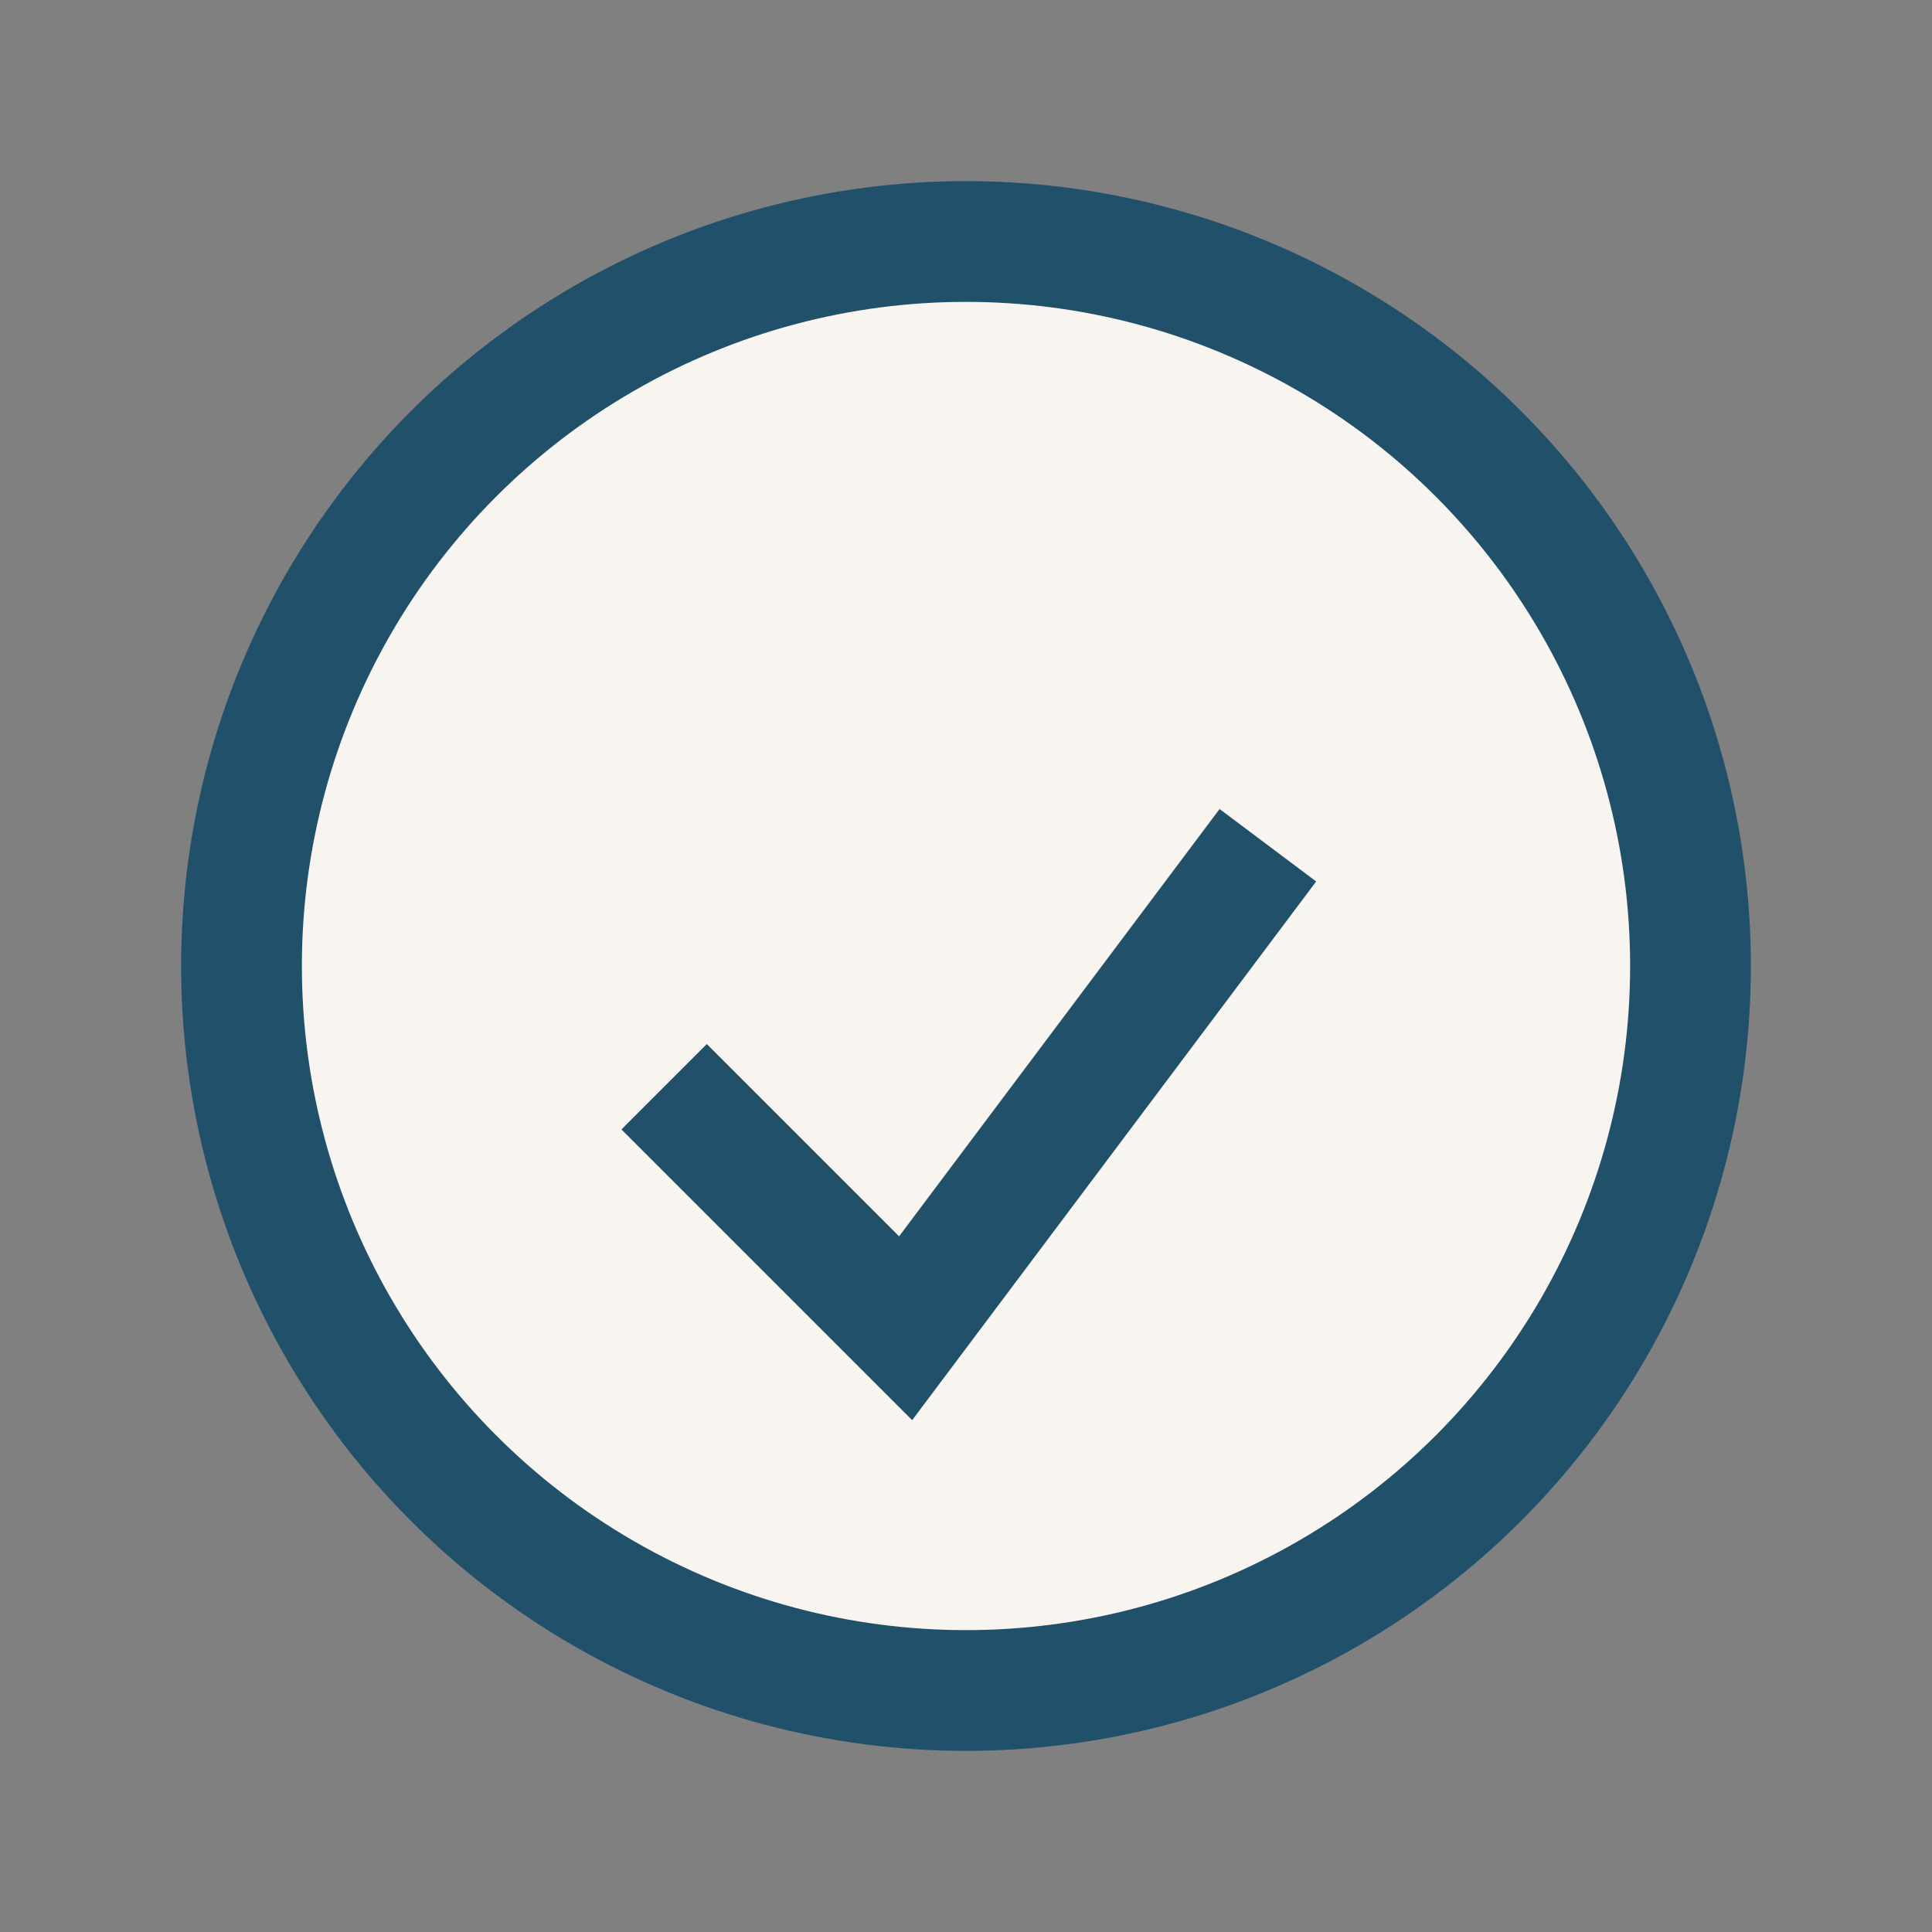 <?xml version="1.0" encoding="UTF-8"?>
<svg xmlns="http://www.w3.org/2000/svg" width="32" height="32" viewBox="0 0 32 32"><rect x="0" y="0" width="32" height="32" fill="#808080" stroke="none"/><circle cx="16" cy="16" r="12" fill="#F8F5F0" stroke="#21506B" stroke-width="2"/><path d="M11 18l4 4 6-8" fill="none" stroke="#21506B" stroke-width="2"/></svg>